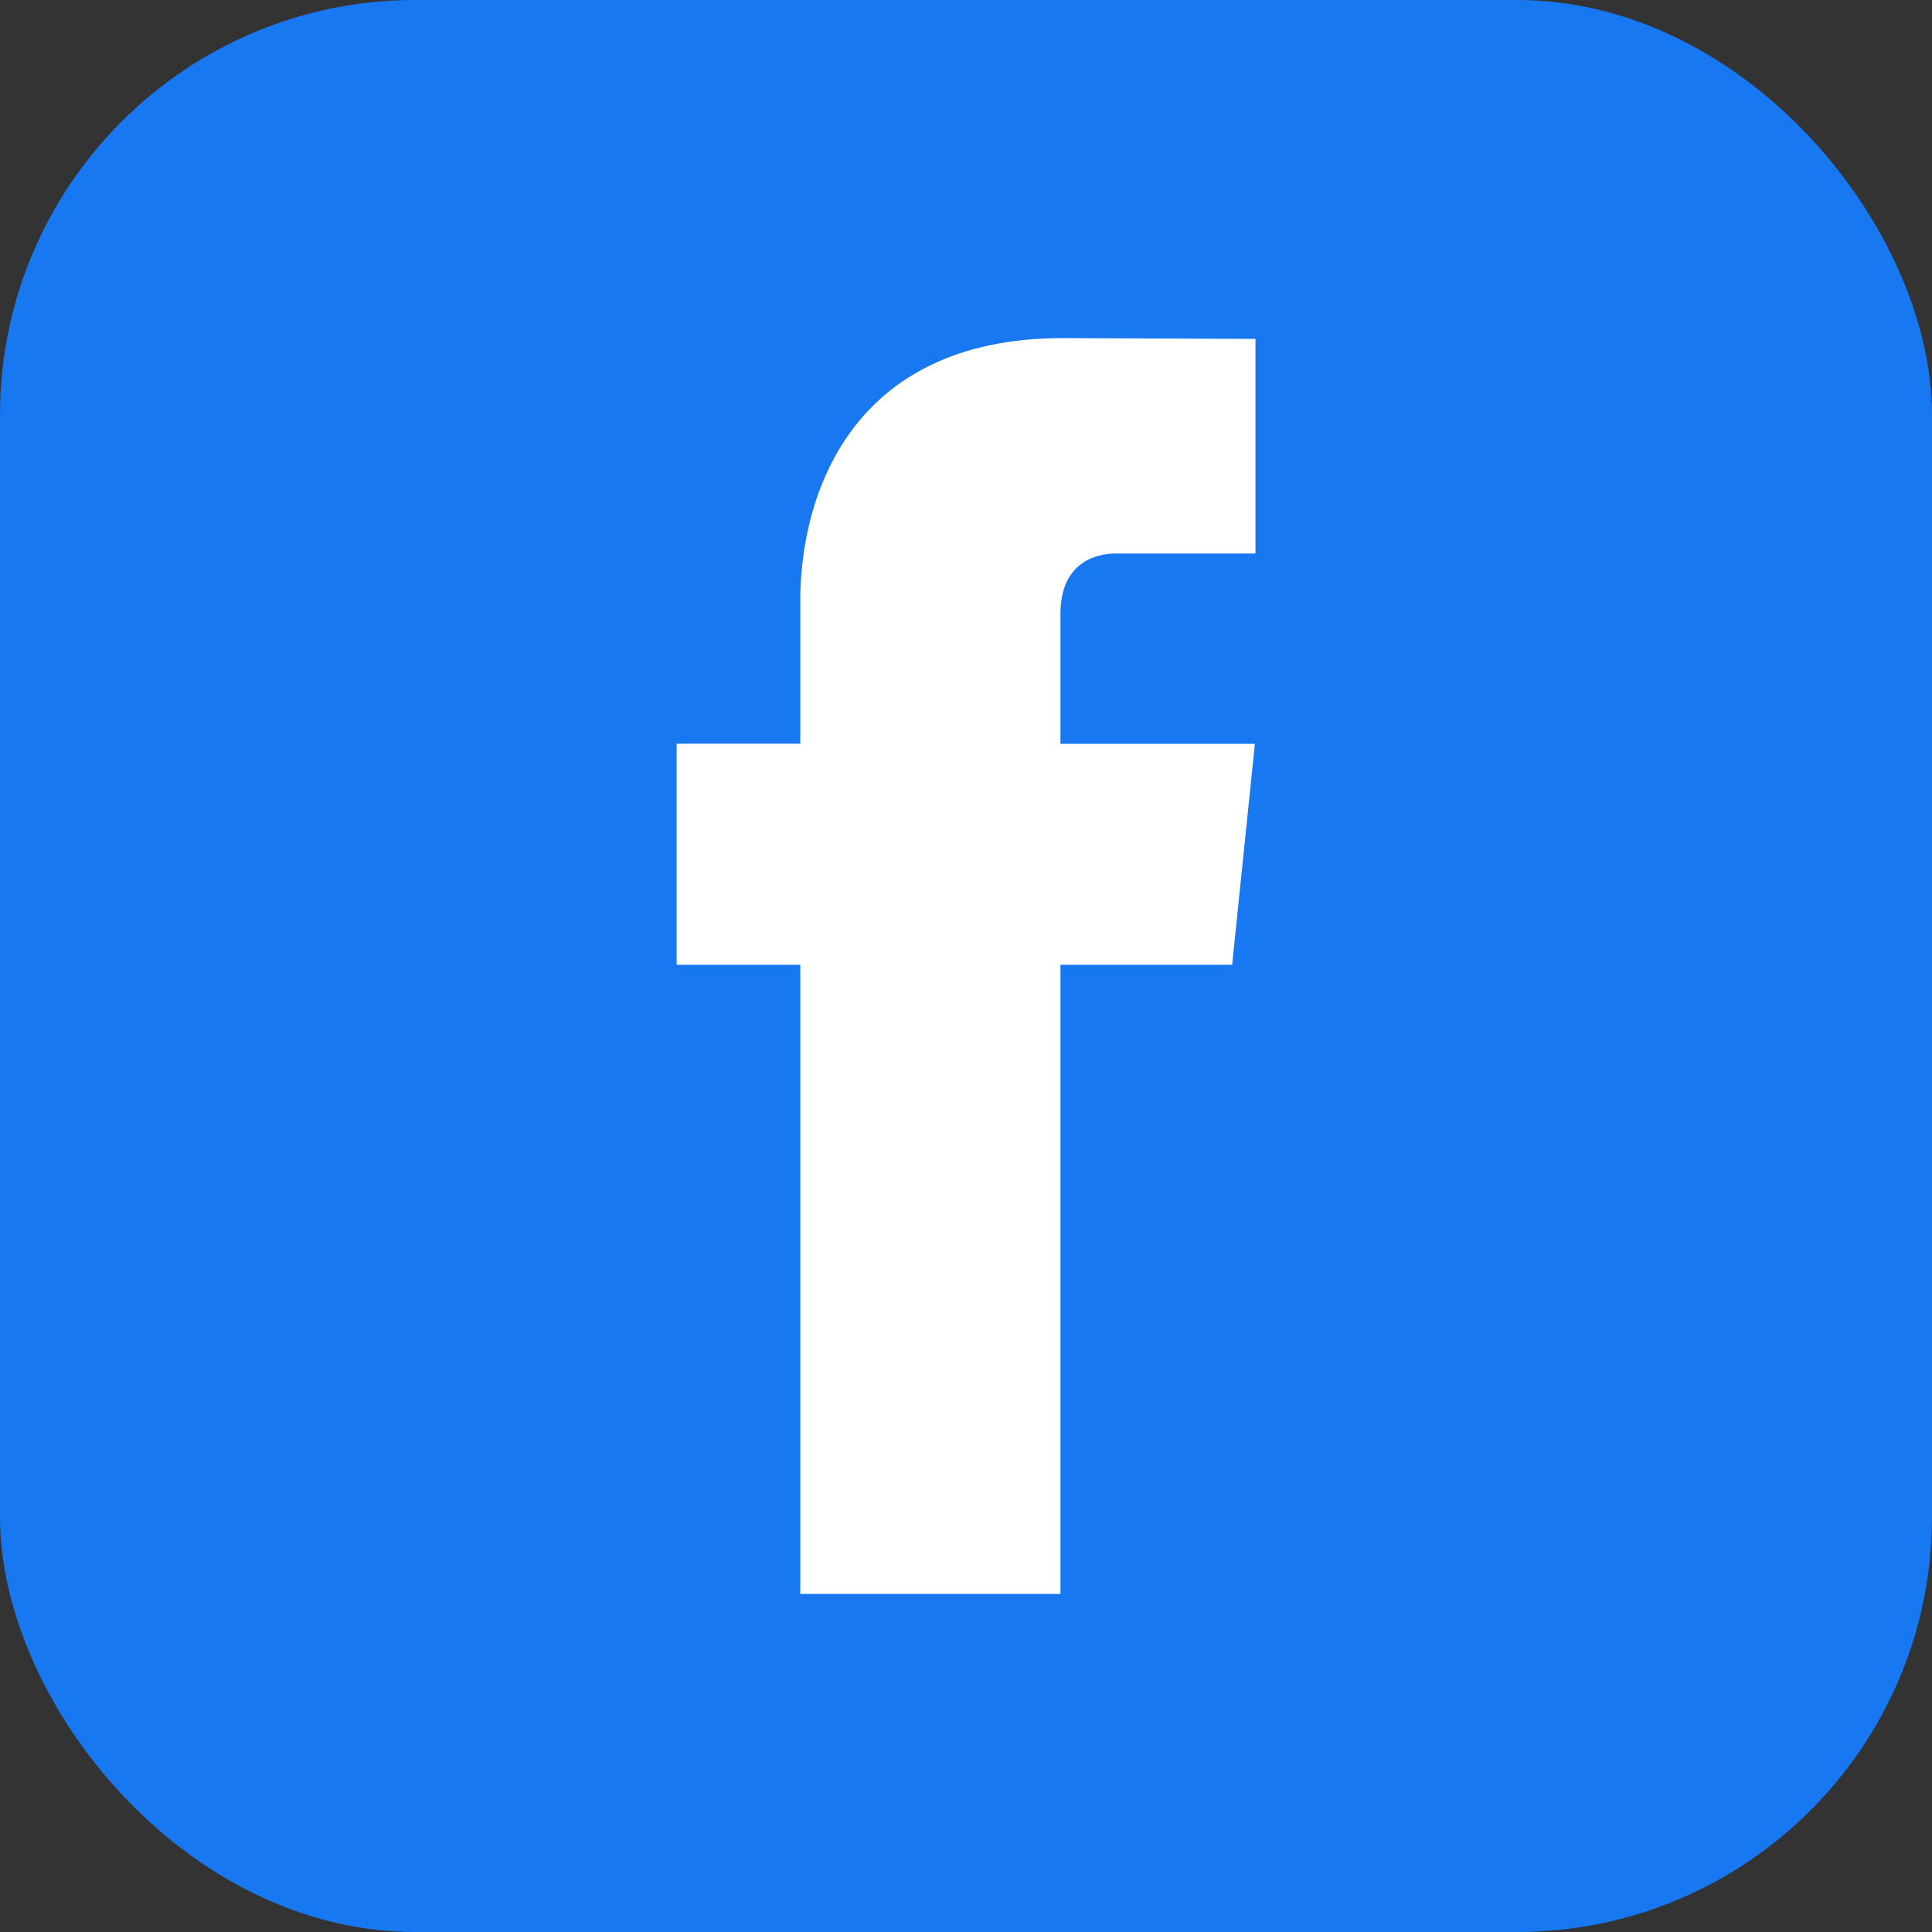 <svg xmlns="http://www.w3.org/2000/svg" viewBox="0 0 1000 1000"><rect x="0" y="0" width="1000" height="1000" fill="#333333" stroke="none"/><defs><style>.cls-1{fill:#1778f2;}.cls-2{fill:#fff;}</style></defs><title>facebook</title><g id="Layer_2" data-name="Layer 2"><g id="facebook"><rect class="cls-1" width="1000" height="1000" rx="214.84" ry="214.84"/><path id="logo" class="cls-2" d="M637.76,499.37H548.88V825H414.22V499.37h-64V384.94h64V310.88c0-53,25.16-135.88,135.86-135.88l99.75.42V286.5H577.46c-11.87,0-28.57,5.93-28.57,31.19V385H649.53Z"/></g></g></svg>